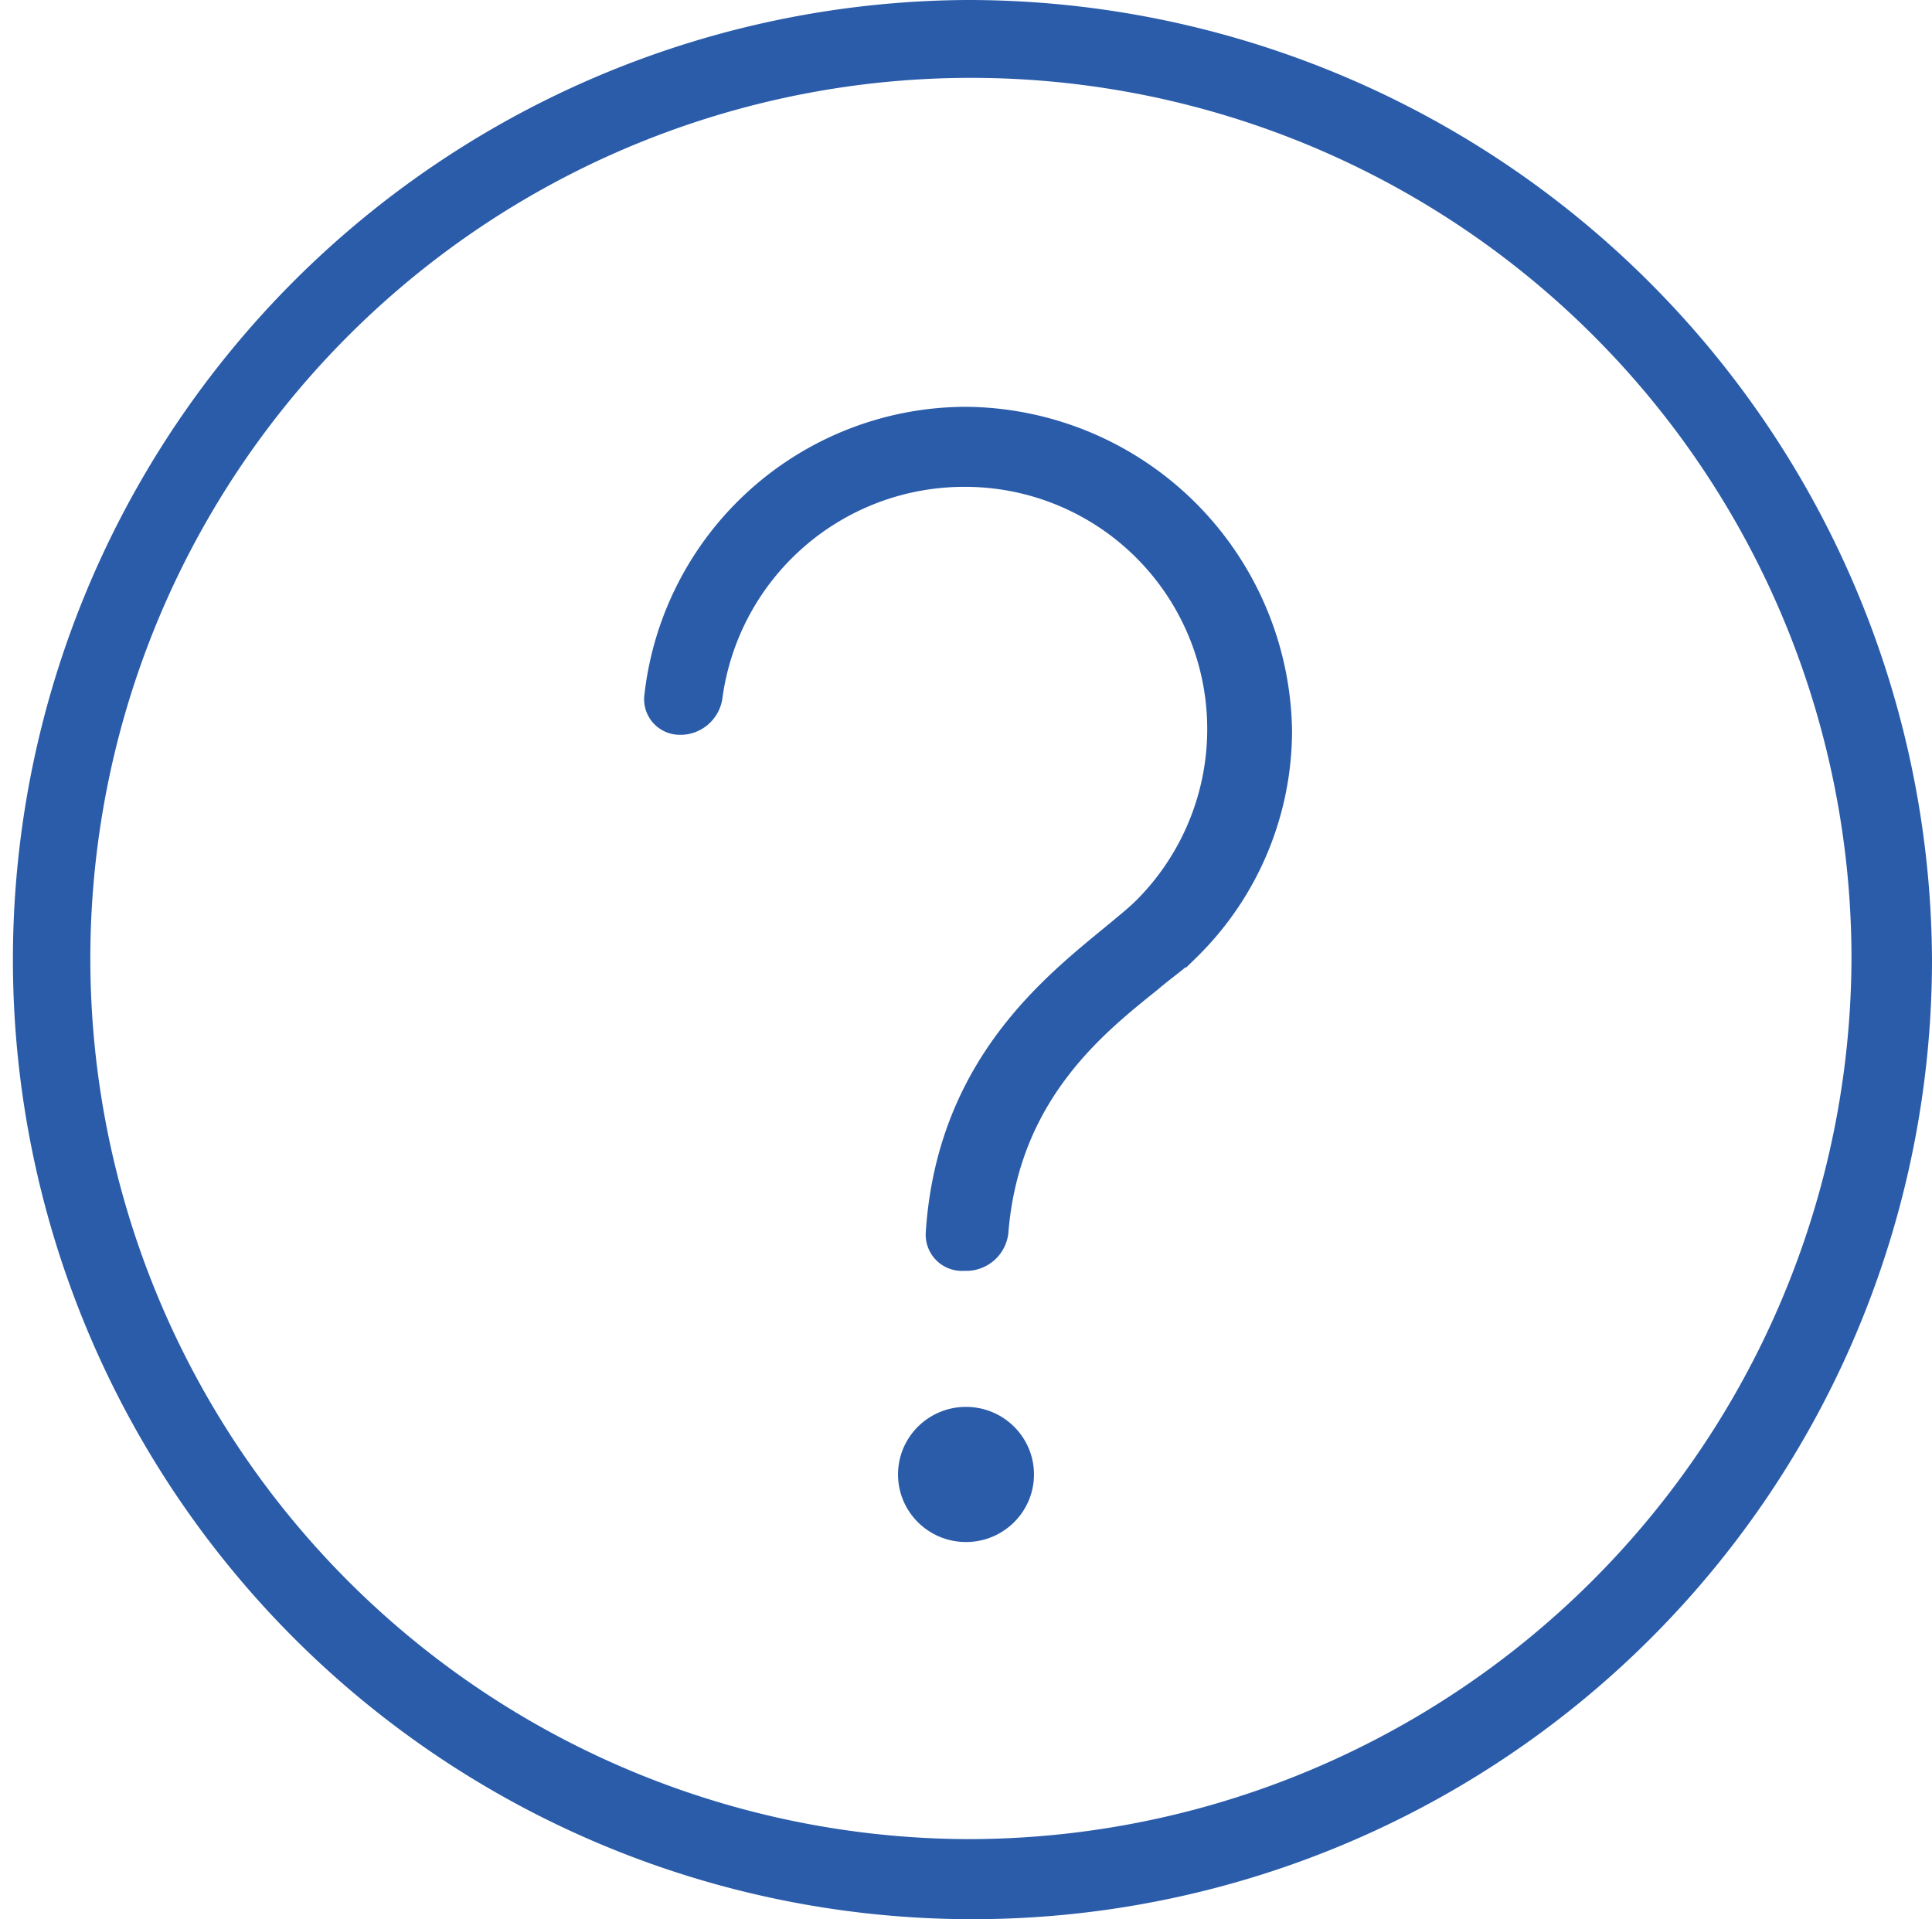 <svg xmlns="http://www.w3.org/2000/svg" viewBox="-561.479 10.221 78.656 78.129"><defs><style>.a{fill:#2a5caa;stroke:#2a5caa;stroke-miterlimit:10;stroke-width:0.5px;}</style></defs><g transform="translate(-561.529 10.171)"><ellipse class="a" cx="2.518" cy="2.501" rx="2.518" ry="2.501" transform="translate(36.86 57.573)"/><path class="a" d="M39.378.3A38.815,38.815,0,1,0,78.456,39.114,39.006,39.006,0,0,0,39.378.3Zm0,74.869a36.1,36.1,0,1,1,36.3-36.141A36.217,36.217,0,0,1,39.378,75.169Z" transform="translate(0)"/><path class="a" d="M43.351,19.5A12.948,12.948,0,0,0,30.5,31.058a1.2,1.2,0,0,0,1.216,1.294H31.8a1.479,1.479,0,0,0,1.389-1.294,10.185,10.185,0,0,1,10.073-8.8,10.111,10.111,0,0,1,7.208,17.251c-.347.345-.782.69-1.3,1.121C46.651,42.7,42.4,46.066,41.962,52.88a1.225,1.225,0,0,0,1.3,1.294h.174a1.479,1.479,0,0,0,1.389-1.294c.434-5.52,3.908-8.28,6.166-10.092.608-.518,1.129-.863,1.563-1.294a12.683,12.683,0,0,0,3.821-9.057A13.134,13.134,0,0,0,43.351,19.5Z" transform="translate(-3.973 -2.639)"/></g></svg>